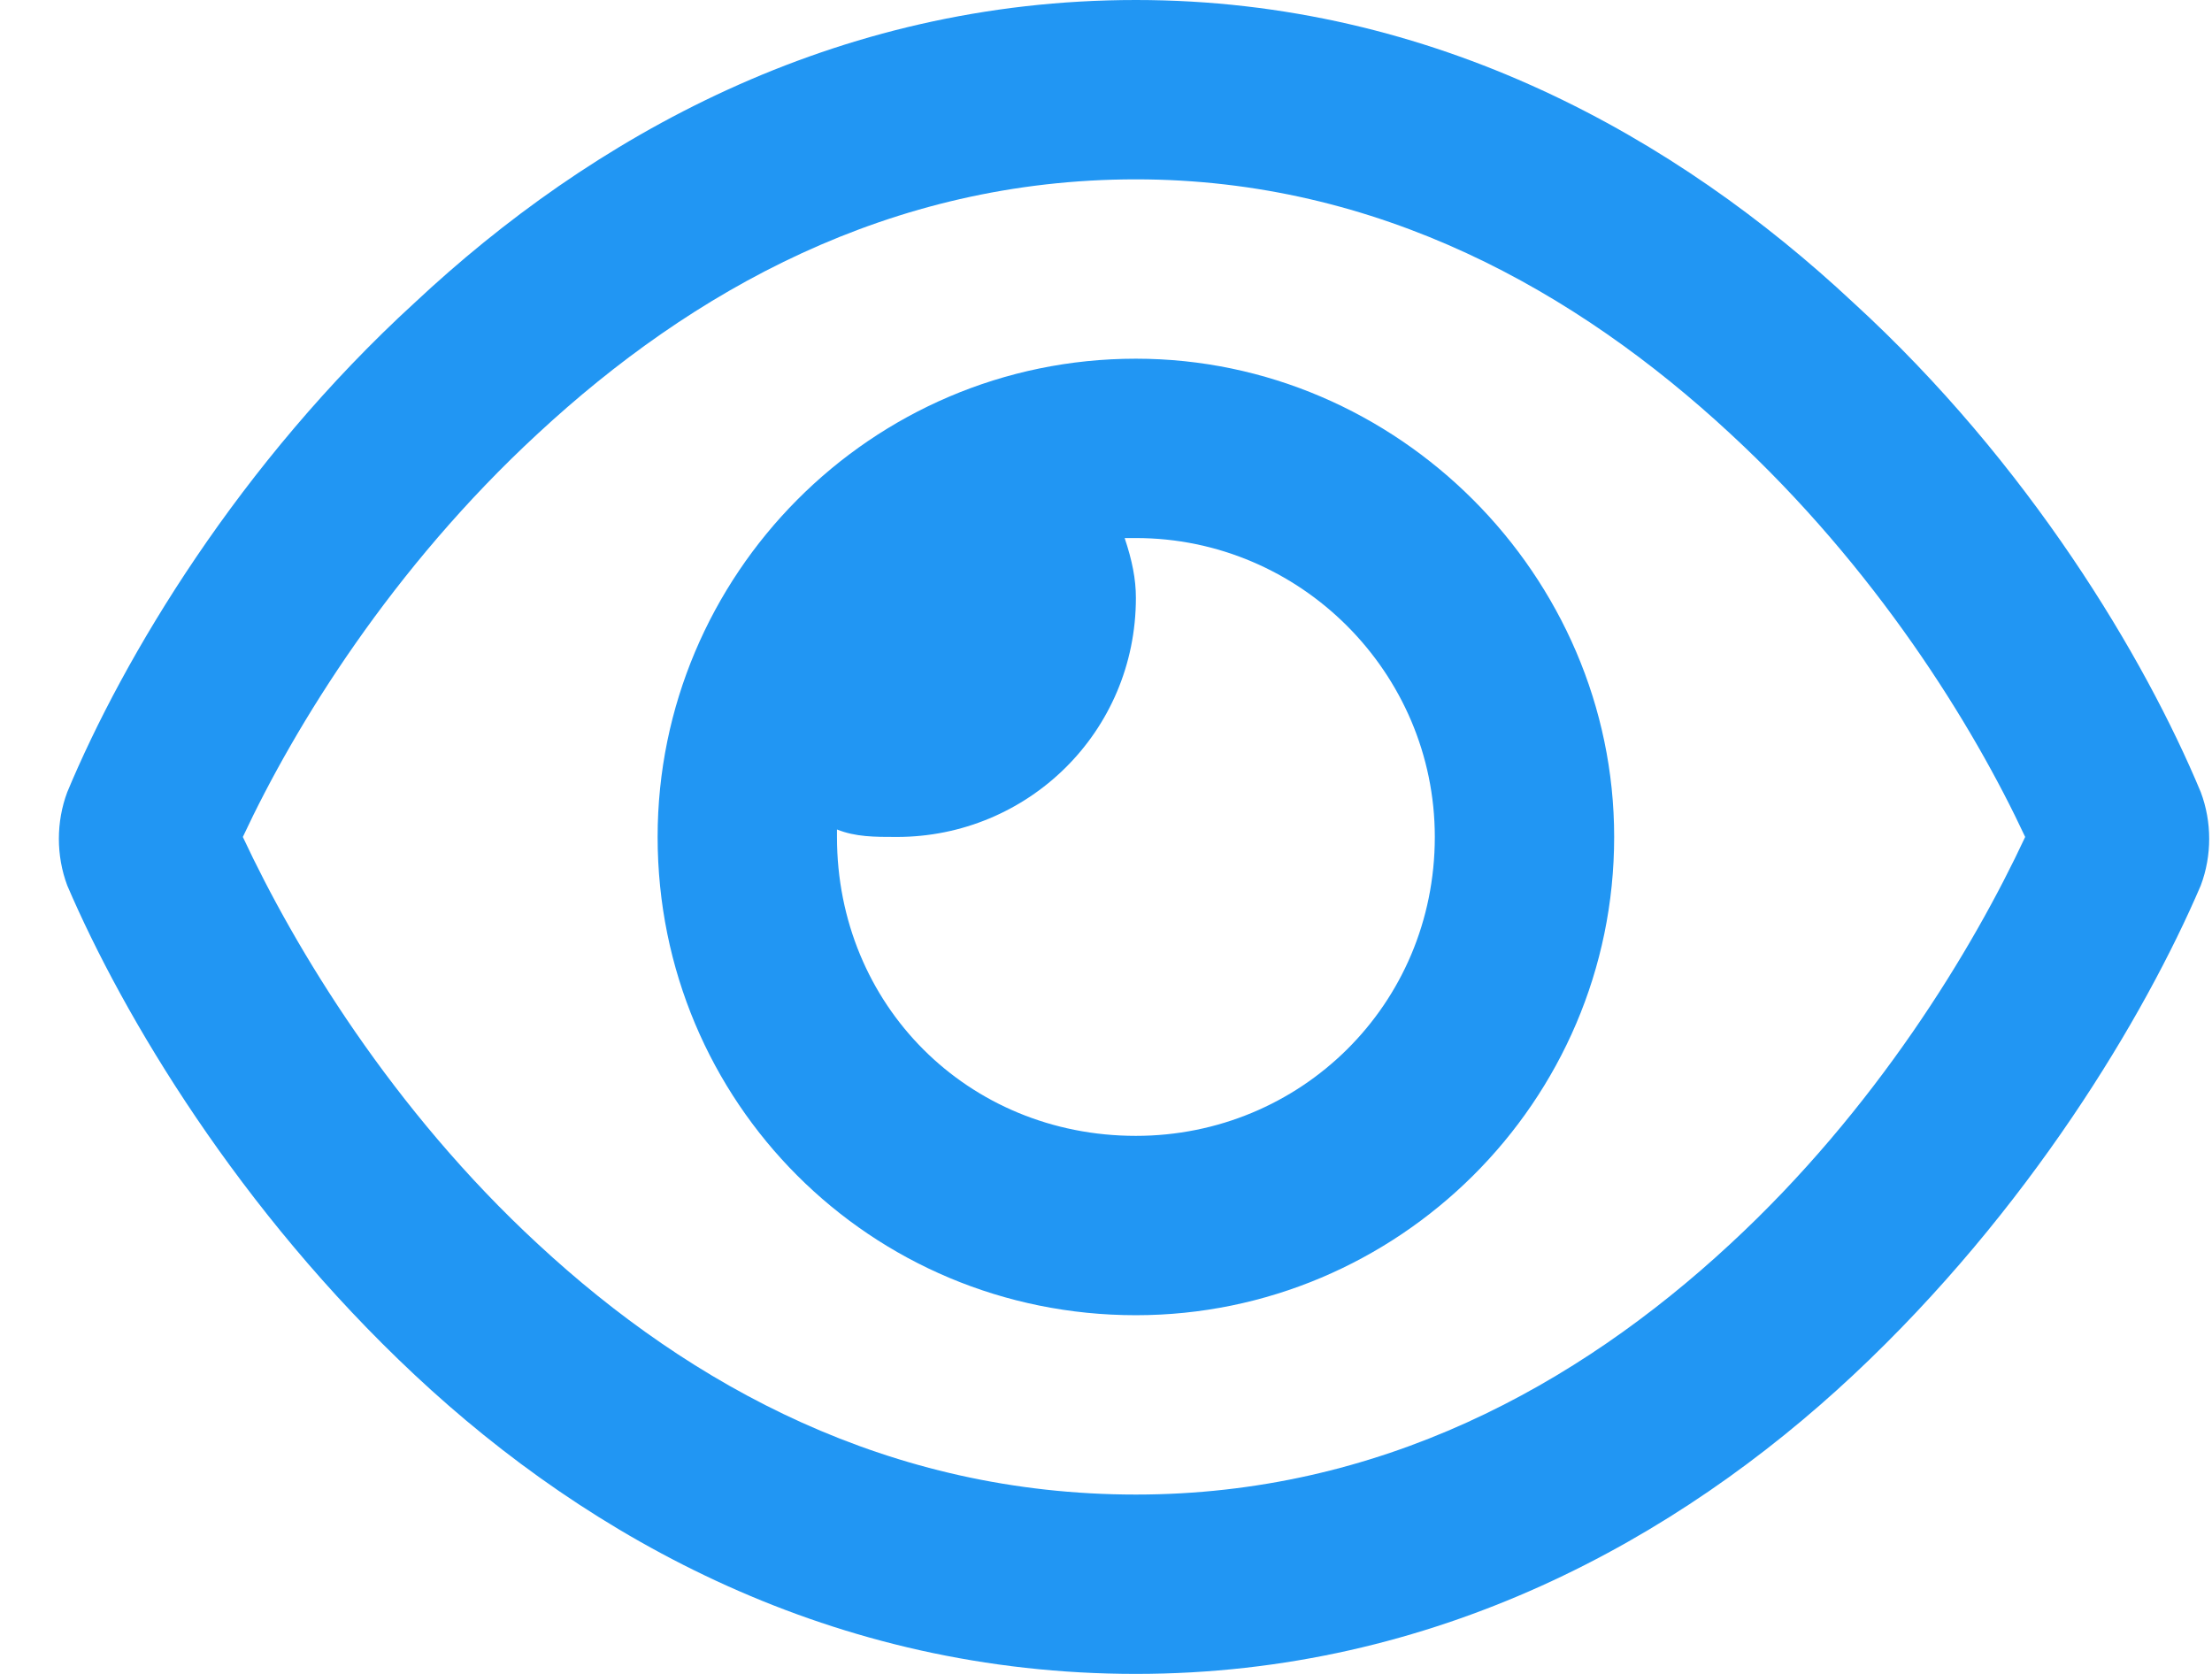 <?xml version="1.0" encoding="UTF-8"?>
<svg width="37" height="28" viewBox="0 0 37 28" fill="none" xmlns="http://www.w3.org/2000/svg">
<path d="M11 14C11 9.625 14.562 6 19 6C23.375 6 27 9.625 27 14C27 18.438 23.375 22 19 22C14.562 22 11 18.438 11 14ZM19 19C21.75 19 24 16.812 24 14C24 11.25 21.75 9 19 9C18.938 9 18.875 9 18.812 9C18.938 9.375 19 9.688 19 10C19 12.25 17.188 14 15 14C14.625 14 14.312 14 14 13.875C14 13.938 14 14 14 14C14 16.812 16.188 19 19 19ZM6.938 5.062C9.875 2.312 13.938 0 19 0C24 0 28.062 2.312 31 5.062C33.938 7.75 35.875 11 36.812 13.25C37 13.75 37 14.312 36.812 14.812C35.875 17 33.938 20.25 31 23C28.062 25.75 24 28 19 28C13.938 28 9.875 25.75 6.938 23C4 20.25 2.062 17 1.125 14.812C0.938 14.312 0.938 13.75 1.125 13.25C2.062 11 4 7.75 6.938 5.062ZM19 3C14.875 3 11.562 4.875 9 7.25C6.562 9.5 4.938 12.125 4.062 14C4.938 15.875 6.562 18.562 9 20.812C11.562 23.188 14.875 25 19 25C23.062 25 26.375 23.188 28.938 20.812C31.375 18.562 33 15.875 33.875 14C33 12.125 31.375 9.5 28.938 7.25C26.375 4.875 23.062 3 19 3Z" fill="#2196F3"/>
</svg>
